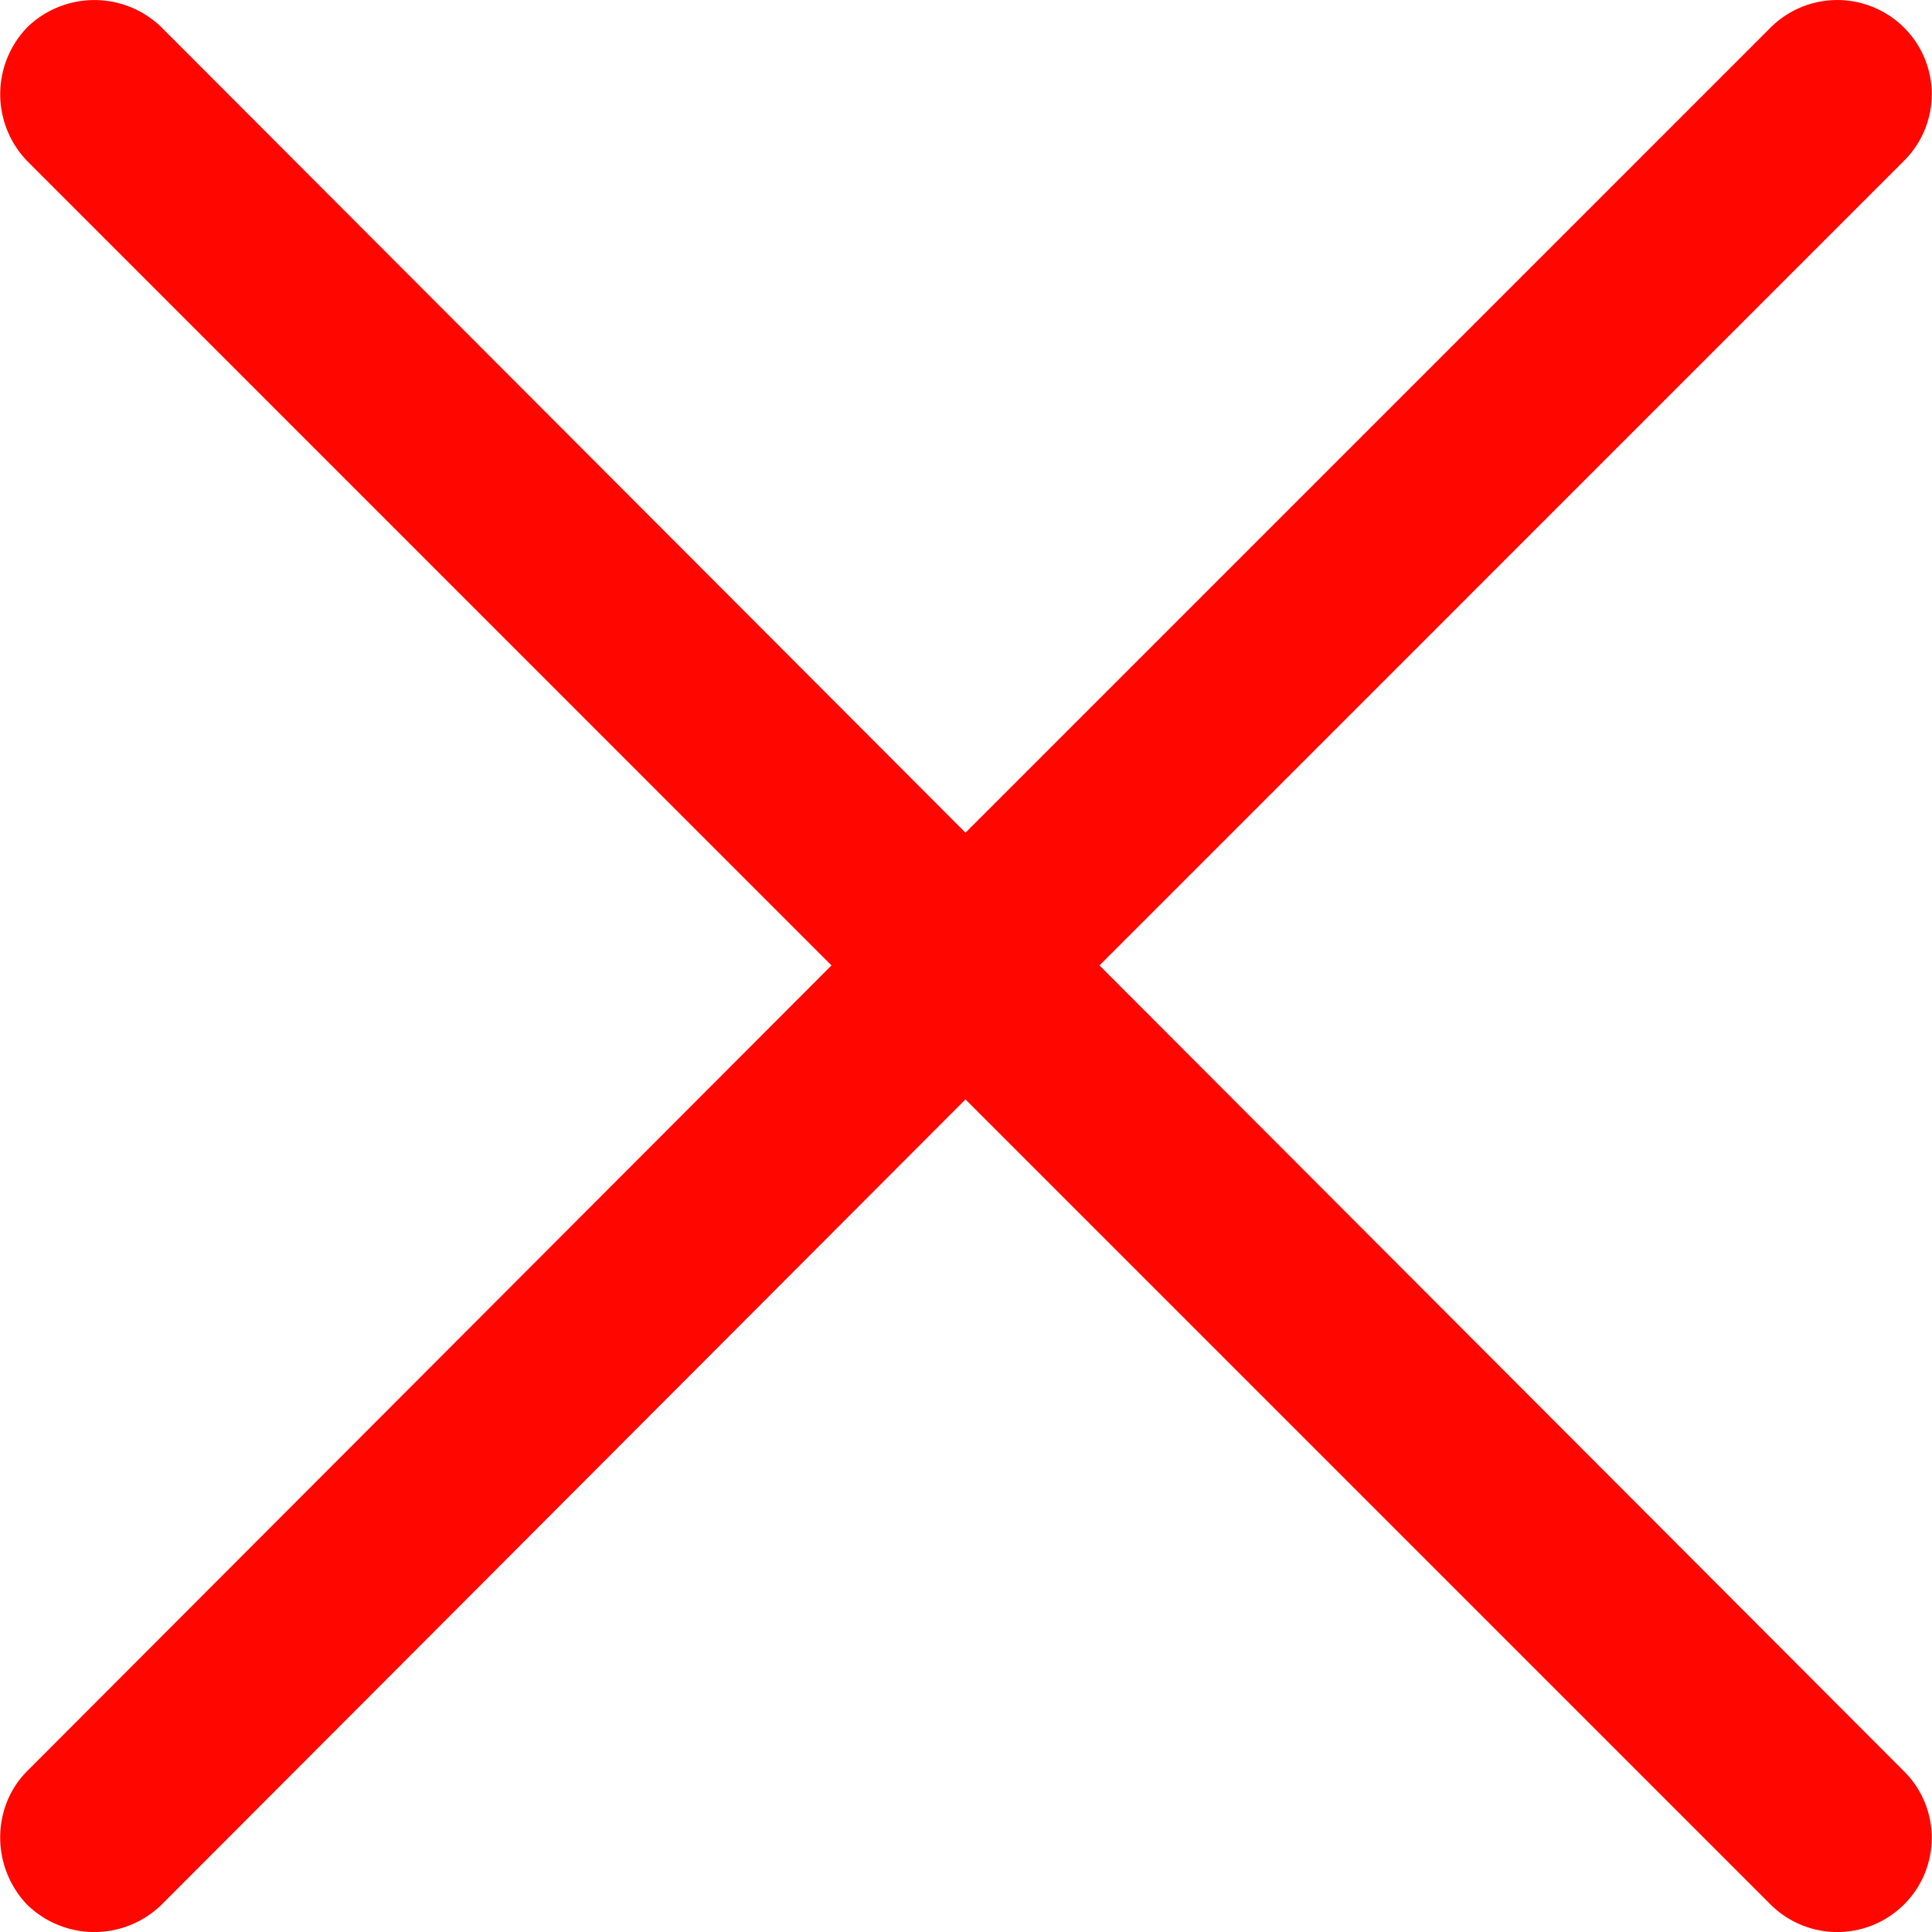 <svg xmlns="http://www.w3.org/2000/svg" viewBox="0 0 22.88 22.88"><path d="M.324 1.909a1.14 1.14 0 010-1.587 1.14 1.14 0 011.587 0l9.523 9.539L20.973.322a1.12 1.12 0 011.571 0 1.112 1.112 0 010 1.587l-9.523 9.524 9.523 9.539a1.112 1.112 0 010 1.587 1.12 1.12 0 01-1.571 0l-9.539-9.539-9.523 9.539a1.14 1.14 0 01-1.587 0c-.429-.444-.429-1.159 0-1.587l9.523-9.539L.324 1.909z" fill="#ff0700"/></svg>